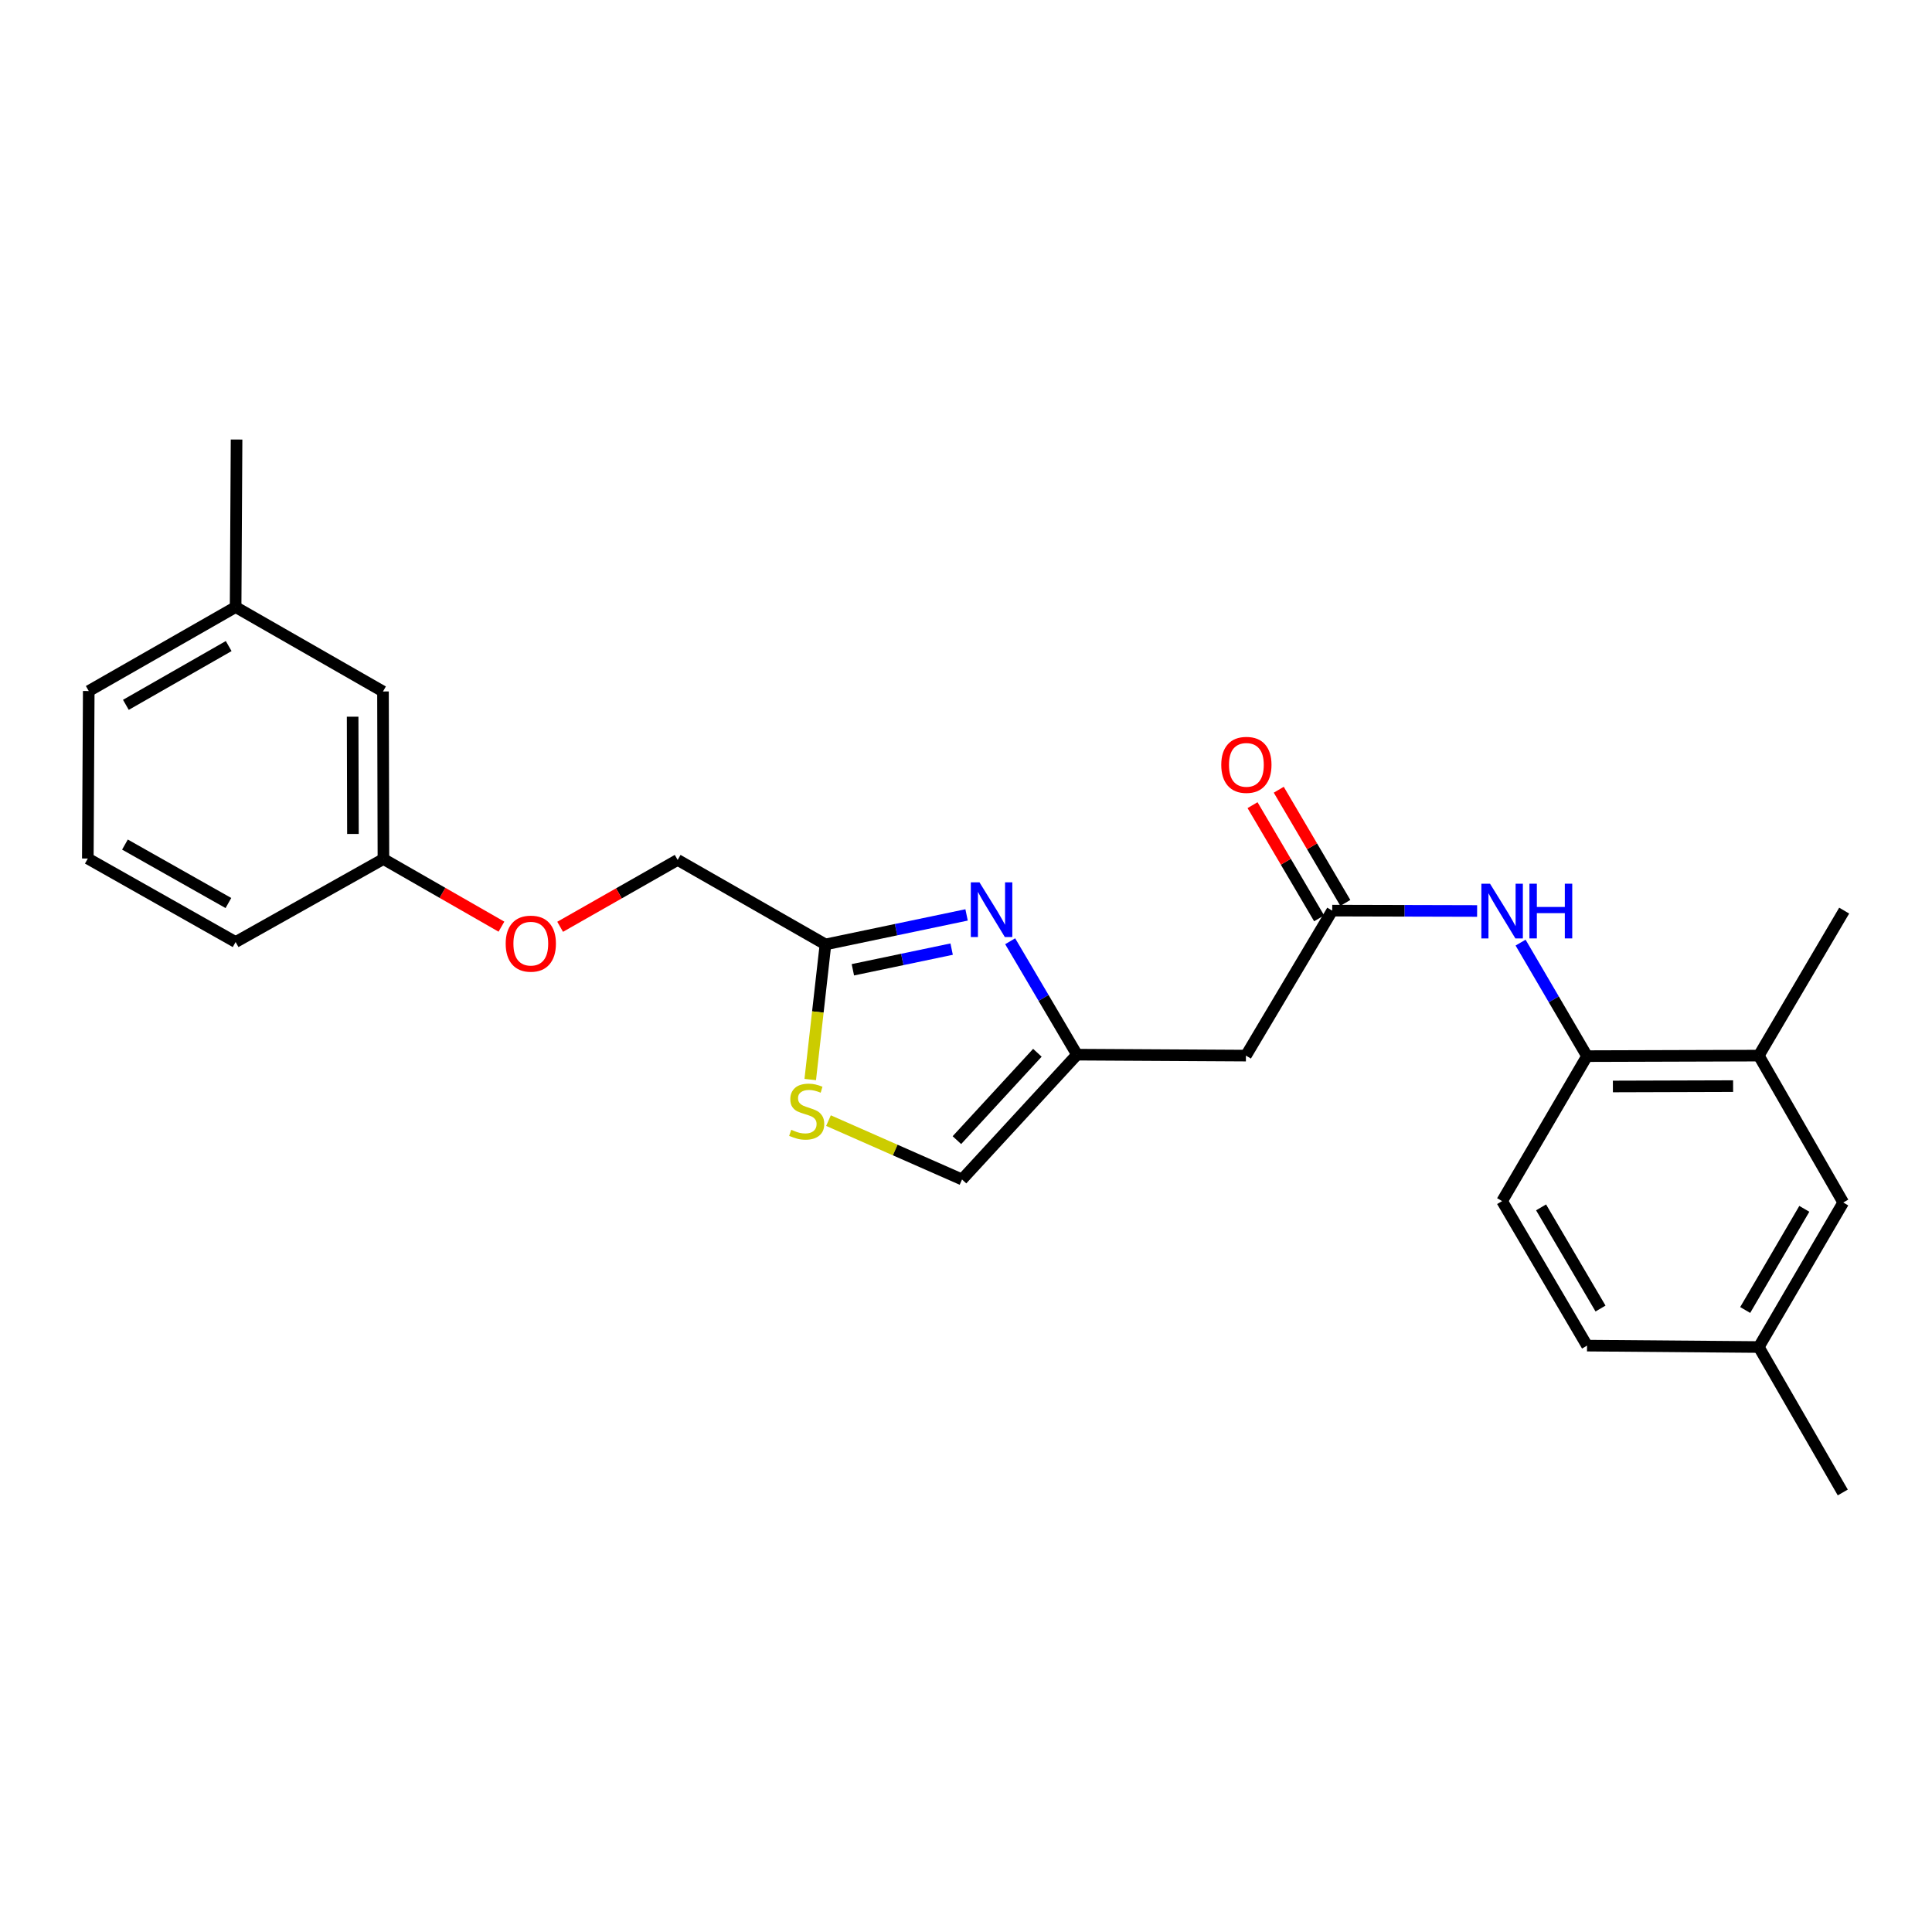 <?xml version='1.0' encoding='iso-8859-1'?>
<svg version='1.1' baseProfile='full'
              xmlns='http://www.w3.org/2000/svg'
                      xmlns:rdkit='http://www.rdkit.org/xml'
                      xmlns:xlink='http://www.w3.org/1999/xlink'
                  xml:space='preserve'
width='1000px' height='1000px' viewBox='0 0 1000 1000'>
<!-- END OF HEADER -->
<rect style='opacity:1.0;fill:#FFFFFF;stroke:none' width='1000' height='1000' x='0' y='0'> </rect>
<path class='bond-0' d='M 522.863,487.19 L 540.159,516.54' style='fill:none;fill-rule:evenodd;stroke:#0000FF;stroke-width:6px;stroke-linecap:butt;stroke-linejoin:miter;stroke-opacity:1' />
<path class='bond-0' d='M 540.159,516.54 L 557.456,545.891' style='fill:none;fill-rule:evenodd;stroke:#000000;stroke-width:6px;stroke-linecap:butt;stroke-linejoin:miter;stroke-opacity:1' />
<path class='bond-1' d='M 500.3,473.558 L 463.781,481.198' style='fill:none;fill-rule:evenodd;stroke:#0000FF;stroke-width:6px;stroke-linecap:butt;stroke-linejoin:miter;stroke-opacity:1' />
<path class='bond-1' d='M 463.781,481.198 L 427.262,488.838' style='fill:none;fill-rule:evenodd;stroke:#000000;stroke-width:6px;stroke-linecap:butt;stroke-linejoin:miter;stroke-opacity:1' />
<path class='bond-1' d='M 492.568,491.263 L 467.005,496.611' style='fill:none;fill-rule:evenodd;stroke:#0000FF;stroke-width:6px;stroke-linecap:butt;stroke-linejoin:miter;stroke-opacity:1' />
<path class='bond-1' d='M 467.005,496.611 L 441.442,501.958' style='fill:none;fill-rule:evenodd;stroke:#000000;stroke-width:6px;stroke-linecap:butt;stroke-linejoin:miter;stroke-opacity:1' />
<path class='bond-4' d='M 557.456,545.891 L 644.89,546.381' style='fill:none;fill-rule:evenodd;stroke:#000000;stroke-width:6px;stroke-linecap:butt;stroke-linejoin:miter;stroke-opacity:1' />
<path class='bond-7' d='M 557.456,545.891 L 497.944,610.494' style='fill:none;fill-rule:evenodd;stroke:#000000;stroke-width:6px;stroke-linecap:butt;stroke-linejoin:miter;stroke-opacity:1' />
<path class='bond-7' d='M 536.948,544.913 L 495.29,590.135' style='fill:none;fill-rule:evenodd;stroke:#000000;stroke-width:6px;stroke-linecap:butt;stroke-linejoin:miter;stroke-opacity:1' />
<path class='bond-3' d='M 427.262,488.838 L 423.321,523.802' style='fill:none;fill-rule:evenodd;stroke:#000000;stroke-width:6px;stroke-linecap:butt;stroke-linejoin:miter;stroke-opacity:1' />
<path class='bond-3' d='M 423.321,523.802 L 419.379,558.767' style='fill:none;fill-rule:evenodd;stroke:#CCCC00;stroke-width:6px;stroke-linecap:butt;stroke-linejoin:miter;stroke-opacity:1' />
<path class='bond-12' d='M 427.262,488.838 L 350.753,445.099' style='fill:none;fill-rule:evenodd;stroke:#000000;stroke-width:6px;stroke-linecap:butt;stroke-linejoin:miter;stroke-opacity:1' />
<path class='bond-2' d='M 689.557,471.333 L 644.89,546.381' style='fill:none;fill-rule:evenodd;stroke:#000000;stroke-width:6px;stroke-linecap:butt;stroke-linejoin:miter;stroke-opacity:1' />
<path class='bond-5' d='M 689.557,471.333 L 727.054,471.43' style='fill:none;fill-rule:evenodd;stroke:#000000;stroke-width:6px;stroke-linecap:butt;stroke-linejoin:miter;stroke-opacity:1' />
<path class='bond-5' d='M 727.054,471.43 L 764.551,471.527' style='fill:none;fill-rule:evenodd;stroke:#0000FF;stroke-width:6px;stroke-linecap:butt;stroke-linejoin:miter;stroke-opacity:1' />
<path class='bond-9' d='M 696.342,467.342 L 679.113,438.053' style='fill:none;fill-rule:evenodd;stroke:#000000;stroke-width:6px;stroke-linecap:butt;stroke-linejoin:miter;stroke-opacity:1' />
<path class='bond-9' d='M 679.113,438.053 L 661.884,408.764' style='fill:none;fill-rule:evenodd;stroke:#FF0000;stroke-width:6px;stroke-linecap:butt;stroke-linejoin:miter;stroke-opacity:1' />
<path class='bond-9' d='M 682.771,475.325 L 665.541,446.036' style='fill:none;fill-rule:evenodd;stroke:#000000;stroke-width:6px;stroke-linecap:butt;stroke-linejoin:miter;stroke-opacity:1' />
<path class='bond-9' d='M 665.541,446.036 L 648.312,416.747' style='fill:none;fill-rule:evenodd;stroke:#FF0000;stroke-width:6px;stroke-linecap:butt;stroke-linejoin:miter;stroke-opacity:1' />
<path class='bond-25' d='M 428.82,580.027 L 463.382,595.26' style='fill:none;fill-rule:evenodd;stroke:#CCCC00;stroke-width:6px;stroke-linecap:butt;stroke-linejoin:miter;stroke-opacity:1' />
<path class='bond-25' d='M 463.382,595.26 L 497.944,610.494' style='fill:none;fill-rule:evenodd;stroke:#000000;stroke-width:6px;stroke-linecap:butt;stroke-linejoin:miter;stroke-opacity:1' />
<path class='bond-6' d='M 787.052,487.896 L 804.25,517.274' style='fill:none;fill-rule:evenodd;stroke:#0000FF;stroke-width:6px;stroke-linecap:butt;stroke-linejoin:miter;stroke-opacity:1' />
<path class='bond-6' d='M 804.25,517.274 L 821.447,546.652' style='fill:none;fill-rule:evenodd;stroke:#000000;stroke-width:6px;stroke-linecap:butt;stroke-linejoin:miter;stroke-opacity:1' />
<path class='bond-8' d='M 821.447,546.652 L 910.343,546.381' style='fill:none;fill-rule:evenodd;stroke:#000000;stroke-width:6px;stroke-linecap:butt;stroke-linejoin:miter;stroke-opacity:1' />
<path class='bond-8' d='M 834.83,562.357 L 897.056,562.168' style='fill:none;fill-rule:evenodd;stroke:#000000;stroke-width:6px;stroke-linecap:butt;stroke-linejoin:miter;stroke-opacity:1' />
<path class='bond-11' d='M 821.447,546.652 L 777.49,621.691' style='fill:none;fill-rule:evenodd;stroke:#000000;stroke-width:6px;stroke-linecap:butt;stroke-linejoin:miter;stroke-opacity:1' />
<path class='bond-10' d='M 910.343,546.381 L 954.064,622.417' style='fill:none;fill-rule:evenodd;stroke:#000000;stroke-width:6px;stroke-linecap:butt;stroke-linejoin:miter;stroke-opacity:1' />
<path class='bond-20' d='M 910.343,546.381 L 954.545,471.333' style='fill:none;fill-rule:evenodd;stroke:#000000;stroke-width:6px;stroke-linecap:butt;stroke-linejoin:miter;stroke-opacity:1' />
<path class='bond-27' d='M 954.064,622.417 L 910.343,697.22' style='fill:none;fill-rule:evenodd;stroke:#000000;stroke-width:6px;stroke-linecap:butt;stroke-linejoin:miter;stroke-opacity:1' />
<path class='bond-27' d='M 933.912,625.692 L 903.307,678.053' style='fill:none;fill-rule:evenodd;stroke:#000000;stroke-width:6px;stroke-linecap:butt;stroke-linejoin:miter;stroke-opacity:1' />
<path class='bond-17' d='M 777.49,621.691 L 821.447,696.494' style='fill:none;fill-rule:evenodd;stroke:#000000;stroke-width:6px;stroke-linecap:butt;stroke-linejoin:miter;stroke-opacity:1' />
<path class='bond-17' d='M 797.659,624.934 L 828.429,677.295' style='fill:none;fill-rule:evenodd;stroke:#000000;stroke-width:6px;stroke-linecap:butt;stroke-linejoin:miter;stroke-opacity:1' />
<path class='bond-13' d='M 350.753,445.099 L 320.342,462.403' style='fill:none;fill-rule:evenodd;stroke:#000000;stroke-width:6px;stroke-linecap:butt;stroke-linejoin:miter;stroke-opacity:1' />
<path class='bond-13' d='M 320.342,462.403 L 289.93,479.707' style='fill:none;fill-rule:evenodd;stroke:#FF0000;stroke-width:6px;stroke-linecap:butt;stroke-linejoin:miter;stroke-opacity:1' />
<path class='bond-15' d='M 259.546,479.637 L 229.004,462.132' style='fill:none;fill-rule:evenodd;stroke:#FF0000;stroke-width:6px;stroke-linecap:butt;stroke-linejoin:miter;stroke-opacity:1' />
<path class='bond-15' d='M 229.004,462.132 L 198.463,444.626' style='fill:none;fill-rule:evenodd;stroke:#000000;stroke-width:6px;stroke-linecap:butt;stroke-linejoin:miter;stroke-opacity:1' />
<path class='bond-14' d='M 910.343,697.22 L 821.447,696.494' style='fill:none;fill-rule:evenodd;stroke:#000000;stroke-width:6px;stroke-linecap:butt;stroke-linejoin:miter;stroke-opacity:1' />
<path class='bond-23' d='M 910.343,697.22 L 953.819,772.503' style='fill:none;fill-rule:evenodd;stroke:#000000;stroke-width:6px;stroke-linecap:butt;stroke-linejoin:miter;stroke-opacity:1' />
<path class='bond-16' d='M 198.463,444.626 L 198.235,357.909' style='fill:none;fill-rule:evenodd;stroke:#000000;stroke-width:6px;stroke-linecap:butt;stroke-linejoin:miter;stroke-opacity:1' />
<path class='bond-16' d='M 182.683,431.66 L 182.523,370.958' style='fill:none;fill-rule:evenodd;stroke:#000000;stroke-width:6px;stroke-linecap:butt;stroke-linejoin:miter;stroke-opacity:1' />
<path class='bond-21' d='M 198.463,444.626 L 121.954,487.596' style='fill:none;fill-rule:evenodd;stroke:#000000;stroke-width:6px;stroke-linecap:butt;stroke-linejoin:miter;stroke-opacity:1' />
<path class='bond-18' d='M 198.235,357.909 L 121.954,314.214' style='fill:none;fill-rule:evenodd;stroke:#000000;stroke-width:6px;stroke-linecap:butt;stroke-linejoin:miter;stroke-opacity:1' />
<path class='bond-24' d='M 121.954,314.214 L 122.444,227.497' style='fill:none;fill-rule:evenodd;stroke:#000000;stroke-width:6px;stroke-linecap:butt;stroke-linejoin:miter;stroke-opacity:1' />
<path class='bond-26' d='M 121.954,314.214 L 45.936,357.673' style='fill:none;fill-rule:evenodd;stroke:#000000;stroke-width:6px;stroke-linecap:butt;stroke-linejoin:miter;stroke-opacity:1' />
<path class='bond-26' d='M 118.366,334.403 L 65.153,364.824' style='fill:none;fill-rule:evenodd;stroke:#000000;stroke-width:6px;stroke-linecap:butt;stroke-linejoin:miter;stroke-opacity:1' />
<path class='bond-19' d='M 45.455,444.373 L 121.954,487.596' style='fill:none;fill-rule:evenodd;stroke:#000000;stroke-width:6px;stroke-linecap:butt;stroke-linejoin:miter;stroke-opacity:1' />
<path class='bond-19' d='M 64.675,437.147 L 118.225,467.403' style='fill:none;fill-rule:evenodd;stroke:#000000;stroke-width:6px;stroke-linecap:butt;stroke-linejoin:miter;stroke-opacity:1' />
<path class='bond-22' d='M 45.455,444.373 L 45.936,357.673' style='fill:none;fill-rule:evenodd;stroke:#000000;stroke-width:6px;stroke-linecap:butt;stroke-linejoin:miter;stroke-opacity:1' />
<path  class='atom-0' d='M 506.975 456.692
L 516.255 471.692
Q 517.175 473.172, 518.655 475.852
Q 520.135 478.532, 520.215 478.692
L 520.215 456.692
L 523.975 456.692
L 523.975 485.012
L 520.095 485.012
L 510.135 468.612
Q 508.975 466.692, 507.735 464.492
Q 506.535 462.292, 506.175 461.612
L 506.175 485.012
L 502.495 485.012
L 502.495 456.692
L 506.975 456.692
' fill='#0000FF'/>
<path  class='atom-4' d='M 409.543 584.776
Q 409.863 584.896, 411.183 585.456
Q 412.503 586.016, 413.943 586.376
Q 415.423 586.696, 416.863 586.696
Q 419.543 586.696, 421.103 585.416
Q 422.663 584.096, 422.663 581.816
Q 422.663 580.256, 421.863 579.296
Q 421.103 578.336, 419.903 577.816
Q 418.703 577.296, 416.703 576.696
Q 414.183 575.936, 412.663 575.216
Q 411.183 574.496, 410.103 572.976
Q 409.063 571.456, 409.063 568.896
Q 409.063 565.336, 411.463 563.136
Q 413.903 560.936, 418.703 560.936
Q 421.983 560.936, 425.703 562.496
L 424.783 565.576
Q 421.383 564.176, 418.823 564.176
Q 416.063 564.176, 414.543 565.336
Q 413.023 566.456, 413.063 568.416
Q 413.063 569.936, 413.823 570.856
Q 414.623 571.776, 415.743 572.296
Q 416.903 572.816, 418.823 573.416
Q 421.383 574.216, 422.903 575.016
Q 424.423 575.816, 425.503 577.456
Q 426.623 579.056, 426.623 581.816
Q 426.623 585.736, 423.983 587.856
Q 421.383 589.936, 417.023 589.936
Q 414.503 589.936, 412.583 589.376
Q 410.703 588.856, 408.463 587.936
L 409.543 584.776
' fill='#CCCC00'/>
<path  class='atom-6' d='M 771.23 457.401
L 780.51 472.401
Q 781.43 473.881, 782.91 476.561
Q 784.39 479.241, 784.47 479.401
L 784.47 457.401
L 788.23 457.401
L 788.23 485.721
L 784.35 485.721
L 774.39 469.321
Q 773.23 467.401, 771.99 465.201
Q 770.79 463.001, 770.43 462.321
L 770.43 485.721
L 766.75 485.721
L 766.75 457.401
L 771.23 457.401
' fill='#0000FF'/>
<path  class='atom-6' d='M 791.63 457.401
L 795.47 457.401
L 795.47 469.441
L 809.95 469.441
L 809.95 457.401
L 813.79 457.401
L 813.79 485.721
L 809.95 485.721
L 809.95 472.641
L 795.47 472.641
L 795.47 485.721
L 791.63 485.721
L 791.63 457.401
' fill='#0000FF'/>
<path  class='atom-10' d='M 632.126 395.885
Q 632.126 389.085, 635.486 385.285
Q 638.846 381.485, 645.126 381.485
Q 651.406 381.485, 654.766 385.285
Q 658.126 389.085, 658.126 395.885
Q 658.126 402.765, 654.726 406.685
Q 651.326 410.565, 645.126 410.565
Q 638.886 410.565, 635.486 406.685
Q 632.126 402.805, 632.126 395.885
M 645.126 407.365
Q 649.446 407.365, 651.766 404.485
Q 654.126 401.565, 654.126 395.885
Q 654.126 390.325, 651.766 387.525
Q 649.446 384.685, 645.126 384.685
Q 640.806 384.685, 638.446 387.485
Q 636.126 390.285, 636.126 395.885
Q 636.126 401.605, 638.446 404.485
Q 640.806 407.365, 645.126 407.365
' fill='#FF0000'/>
<path  class='atom-14' d='M 261.744 488.428
Q 261.744 481.628, 265.104 477.828
Q 268.464 474.028, 274.744 474.028
Q 281.024 474.028, 284.384 477.828
Q 287.744 481.628, 287.744 488.428
Q 287.744 495.308, 284.344 499.228
Q 280.944 503.108, 274.744 503.108
Q 268.504 503.108, 265.104 499.228
Q 261.744 495.348, 261.744 488.428
M 274.744 499.908
Q 279.064 499.908, 281.384 497.028
Q 283.744 494.108, 283.744 488.428
Q 283.744 482.868, 281.384 480.068
Q 279.064 477.228, 274.744 477.228
Q 270.424 477.228, 268.064 480.028
Q 265.744 482.828, 265.744 488.428
Q 265.744 494.148, 268.064 497.028
Q 270.424 499.908, 274.744 499.908
' fill='#FF0000'/>
</svg>

